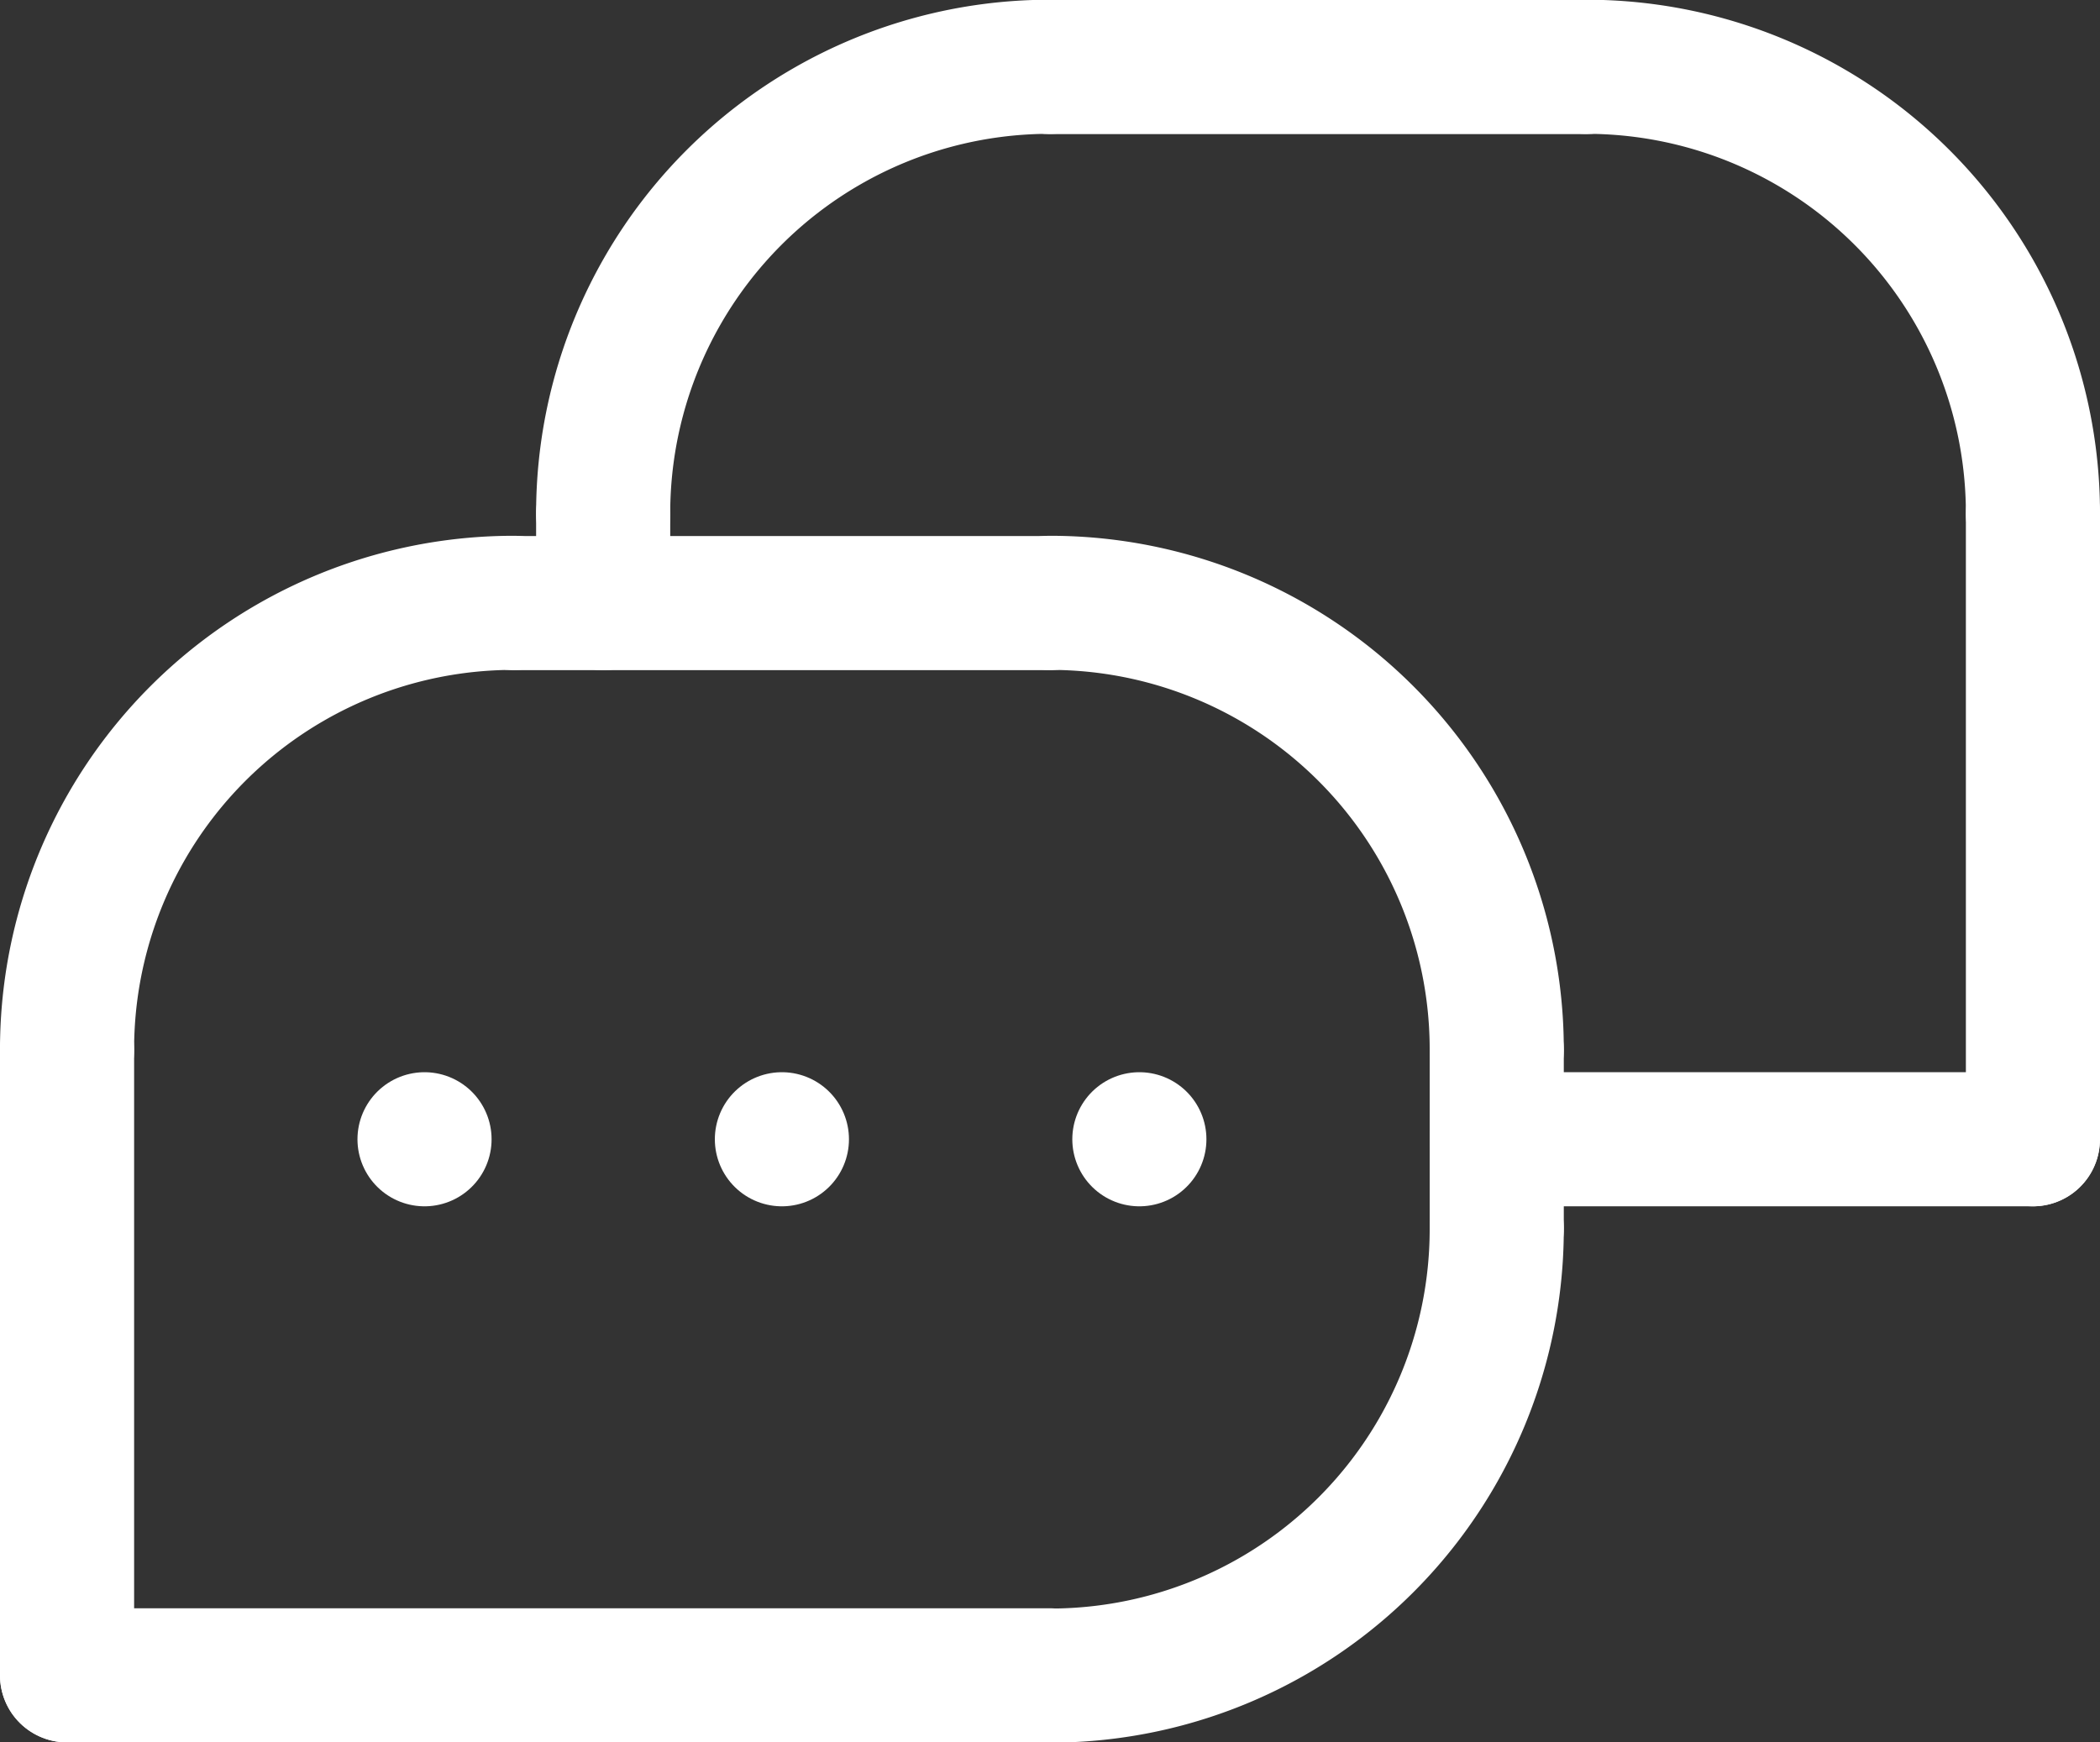<?xml version="1.0" encoding="UTF-8"?>
<svg xmlns="http://www.w3.org/2000/svg" width="23.487" height="19.489" viewBox="0 0 23.487 19.489">
  <rect x="0" y="0" width="23.487" height="19.489" fill="#333333" stroke="none"/>
  <g id="Groupe_7" data-name="Groupe 7" transform="translate(-1619.5 -154.5)">
    <line id="Ligne_10" data-name="Ligne 10" y2="0.999" transform="translate(1626.246 160.247)" fill="none" stroke="#fff" stroke-linecap="round" stroke-linejoin="round" stroke-width="1.5"></line>
    <line id="Ligne_11" data-name="Ligne 11" y2="6.996" transform="translate(1642.237 160.247)" fill="none" stroke="#fff" stroke-linecap="round" stroke-linejoin="round" stroke-width="1.5"></line>
    <line id="Ligne_12" data-name="Ligne 12" x2="5.996" transform="translate(1636.24 167.243)" fill="none" stroke="#fff" stroke-linecap="round" stroke-linejoin="round" stroke-width="1.5"></line>
    <line id="Ligne_13" data-name="Ligne 13" x1="5.996" transform="translate(1631.243 155.25)" fill="none" stroke="#fff" stroke-linecap="round" stroke-linejoin="round" stroke-width="1.5"></line>
    <line id="Ligne_14" data-name="Ligne 14" y2="1.999" transform="translate(1636.24 166.243)" fill="none" stroke="#fff" stroke-linecap="round" stroke-linejoin="round" stroke-width="1.5"></line>
    <line id="Ligne_15" data-name="Ligne 15" y2="6.996" transform="translate(1620.25 166.243)" fill="none" stroke="#fff" stroke-linecap="round" stroke-linejoin="round" stroke-width="1.5"></line>
    <line id="Ligne_16" data-name="Ligne 16" x1="10.993" transform="translate(1620.25 173.239)" fill="none" stroke="#fff" stroke-linecap="round" stroke-linejoin="round" stroke-width="1.5"></line>
    <line id="Ligne_17" data-name="Ligne 17" x2="5.996" transform="translate(1625.247 161.246)" fill="none" stroke="#fff" stroke-linecap="round" stroke-linejoin="round" stroke-width="1.5"></line>
    <line id="Ligne_18" data-name="Ligne 18" transform="translate(1624.248 167.243)" fill="none" stroke="#fff" stroke-linecap="round" stroke-linejoin="round" stroke-width="1.5"></line>
    <line id="Ligne_19" data-name="Ligne 19" transform="translate(1628.245 167.243)" fill="none" stroke="#fff" stroke-linecap="round" stroke-linejoin="round" stroke-width="1.5"></line>
    <line id="Ligne_20" data-name="Ligne 20" transform="translate(1632.243 167.243)" fill="none" stroke="#fff" stroke-linecap="round" stroke-linejoin="round" stroke-width="1.5"></line>
    <path id="Tracé_97" data-name="Tracé 97" d="M94.247,9.247a4.994,4.994,0,0,0-5-5" transform="translate(1547.99 151)" fill="none" stroke="#fff" stroke-linecap="round" stroke-linejoin="round" stroke-width="1.5"></path>
    <path id="Tracé_98" data-name="Tracé 98" d="M34.25,9.247a4.994,4.994,0,0,1,5-5" transform="translate(1591.996 151)" fill="none" stroke="#fff" stroke-linecap="round" stroke-linejoin="round" stroke-width="1.5"></path>
    <path id="Tracé_99" data-name="Tracé 99" d="M4.25,39.247a4.994,4.994,0,0,1,5-5" transform="translate(1616 126.996)" fill="none" stroke="#fff" stroke-linecap="round" stroke-linejoin="round" stroke-width="1.5"></path>
    <path id="Tracé_100" data-name="Tracé 100" d="M64.247,39.247a4.994,4.994,0,0,0-5-5" transform="translate(1571.993 126.996)" fill="none" stroke="#fff" stroke-linecap="round" stroke-linejoin="round" stroke-width="1.5"></path>
    <path id="Tracé_101" data-name="Tracé 101" d="M64.247,69.25a4.994,4.994,0,0,1-5,5" transform="translate(1571.993 98.992)" fill="none" stroke="#fff" stroke-linecap="round" stroke-linejoin="round" stroke-width="1.5"></path>
  </g>
</svg>
